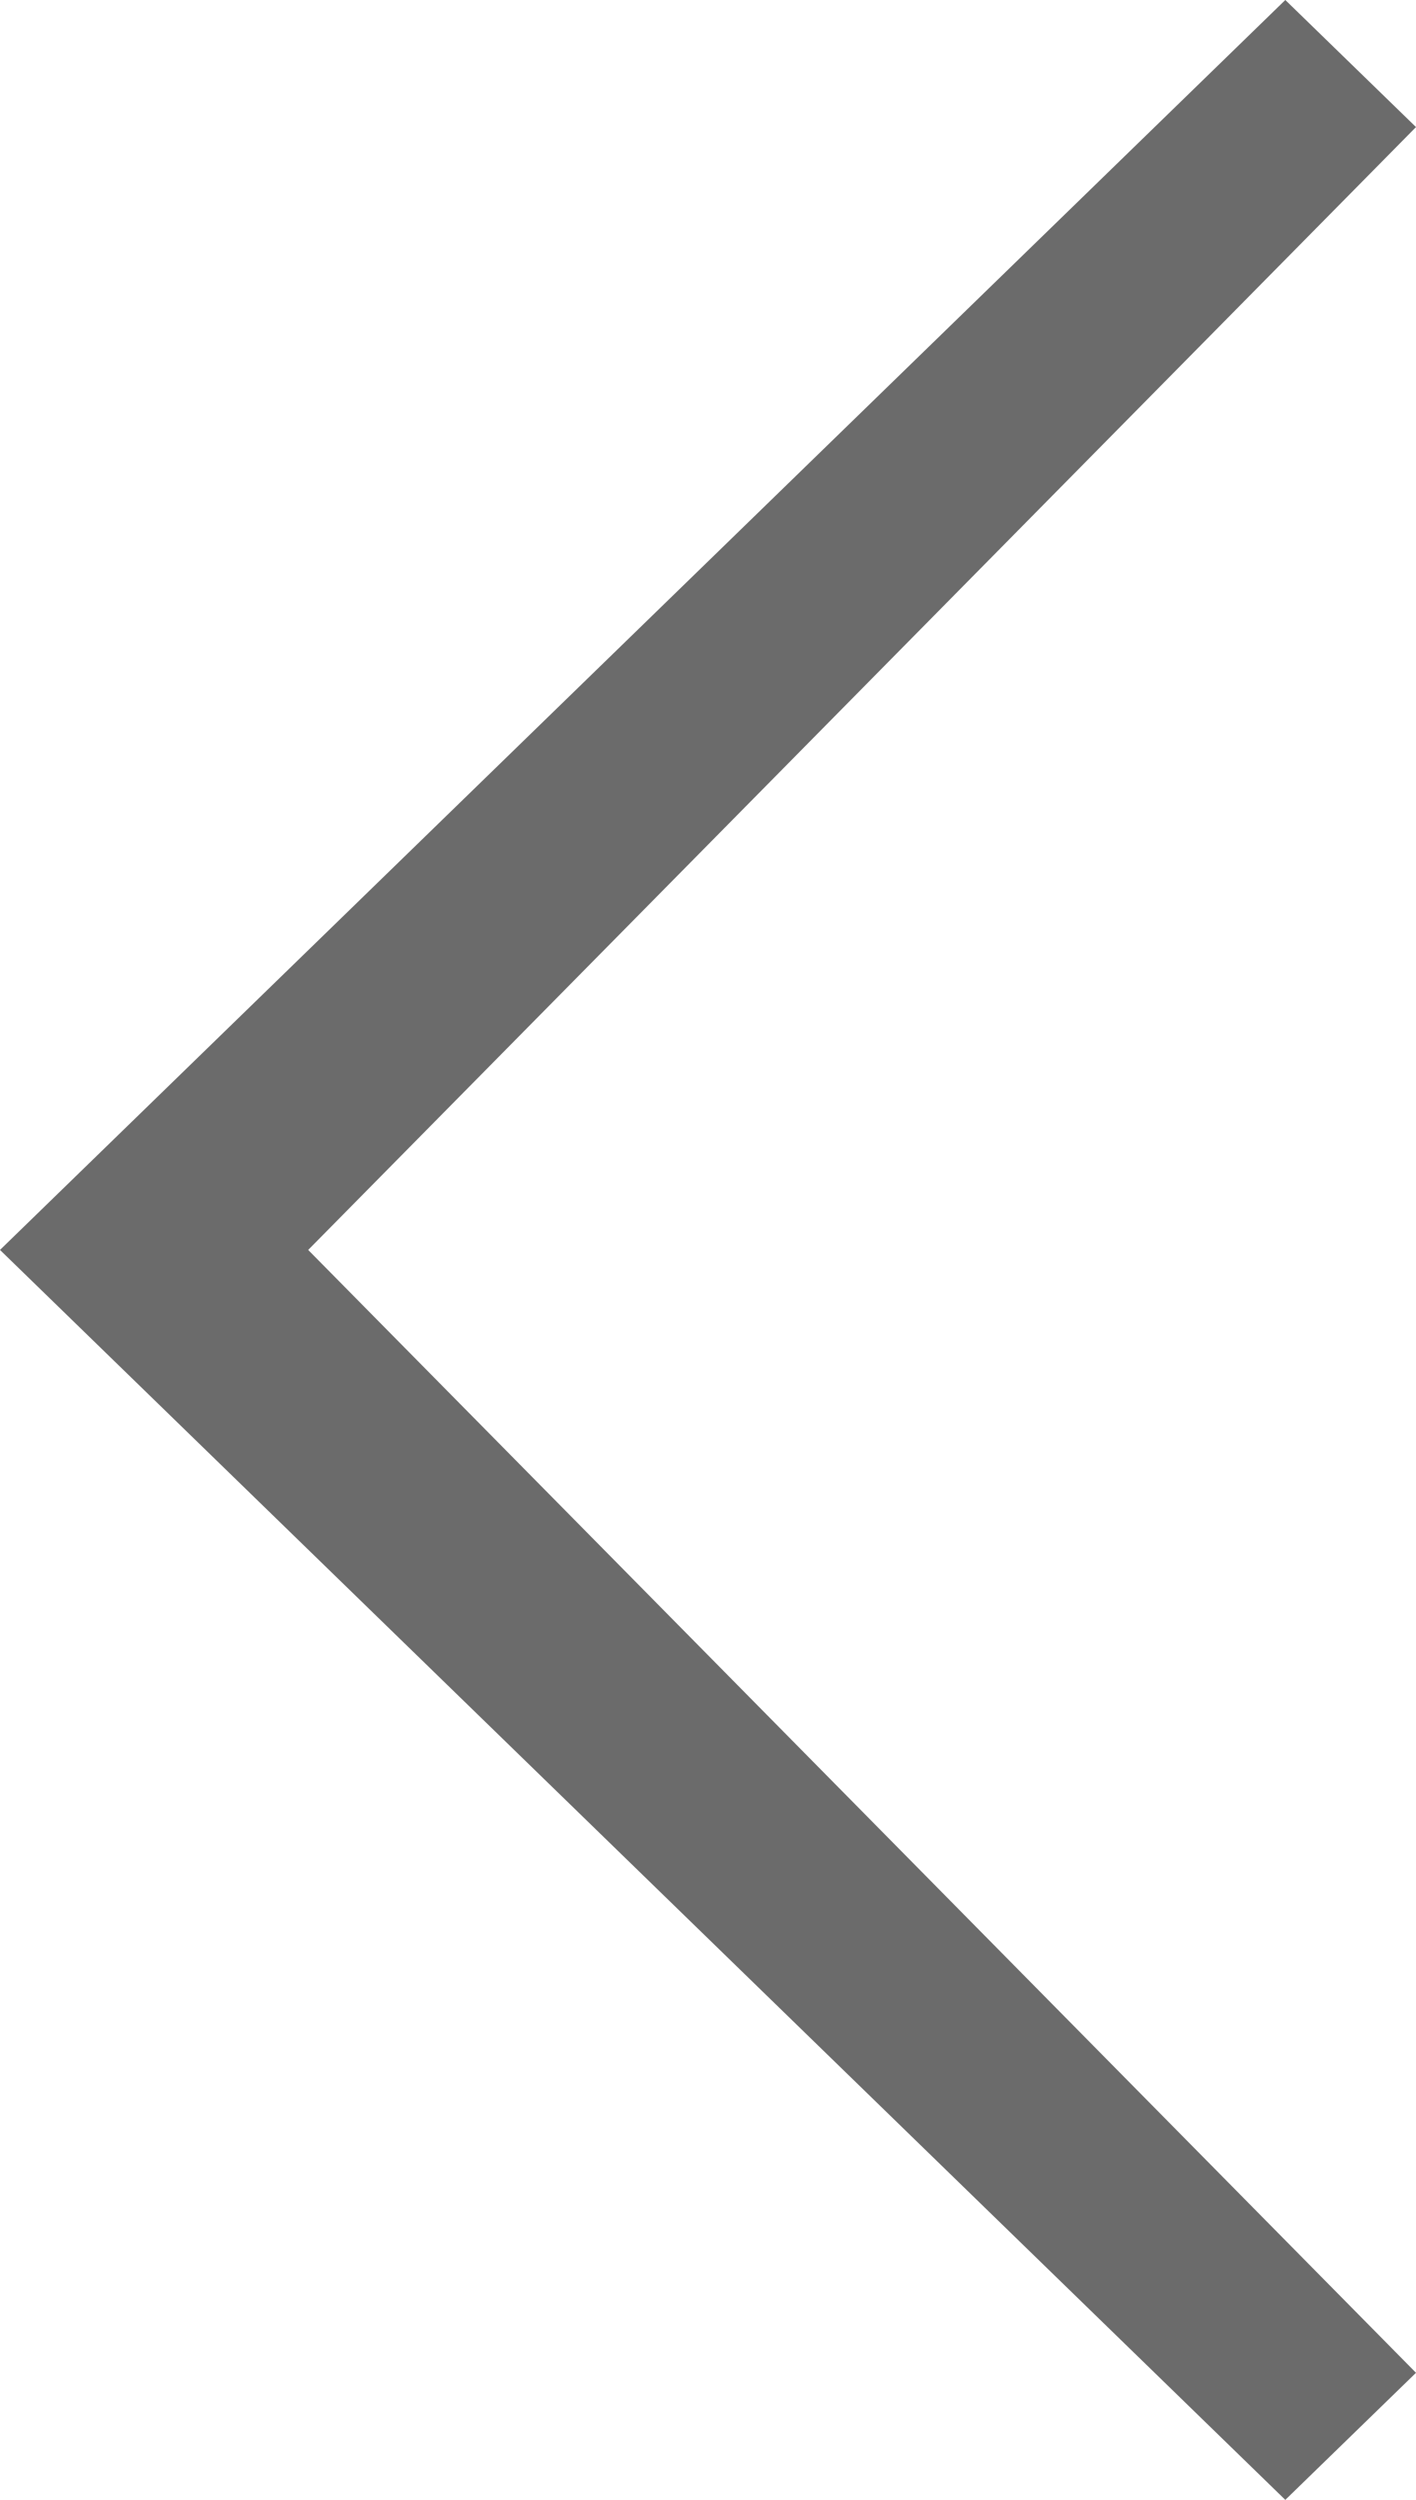 <svg id="Pfeil_links_grau" data-name="Pfeil links" xmlns="http://www.w3.org/2000/svg" width="17" height="30" viewBox="0 0 17 30">
  <path id="Pfad_1183" data-name="Pfad 1183" d="M1.569,0,0,1.525,13.3,15,0,28.475,1.569,30,17,15Z" transform="translate(17 30) rotate(180)" fill="#6b6b6b"/>
</svg>